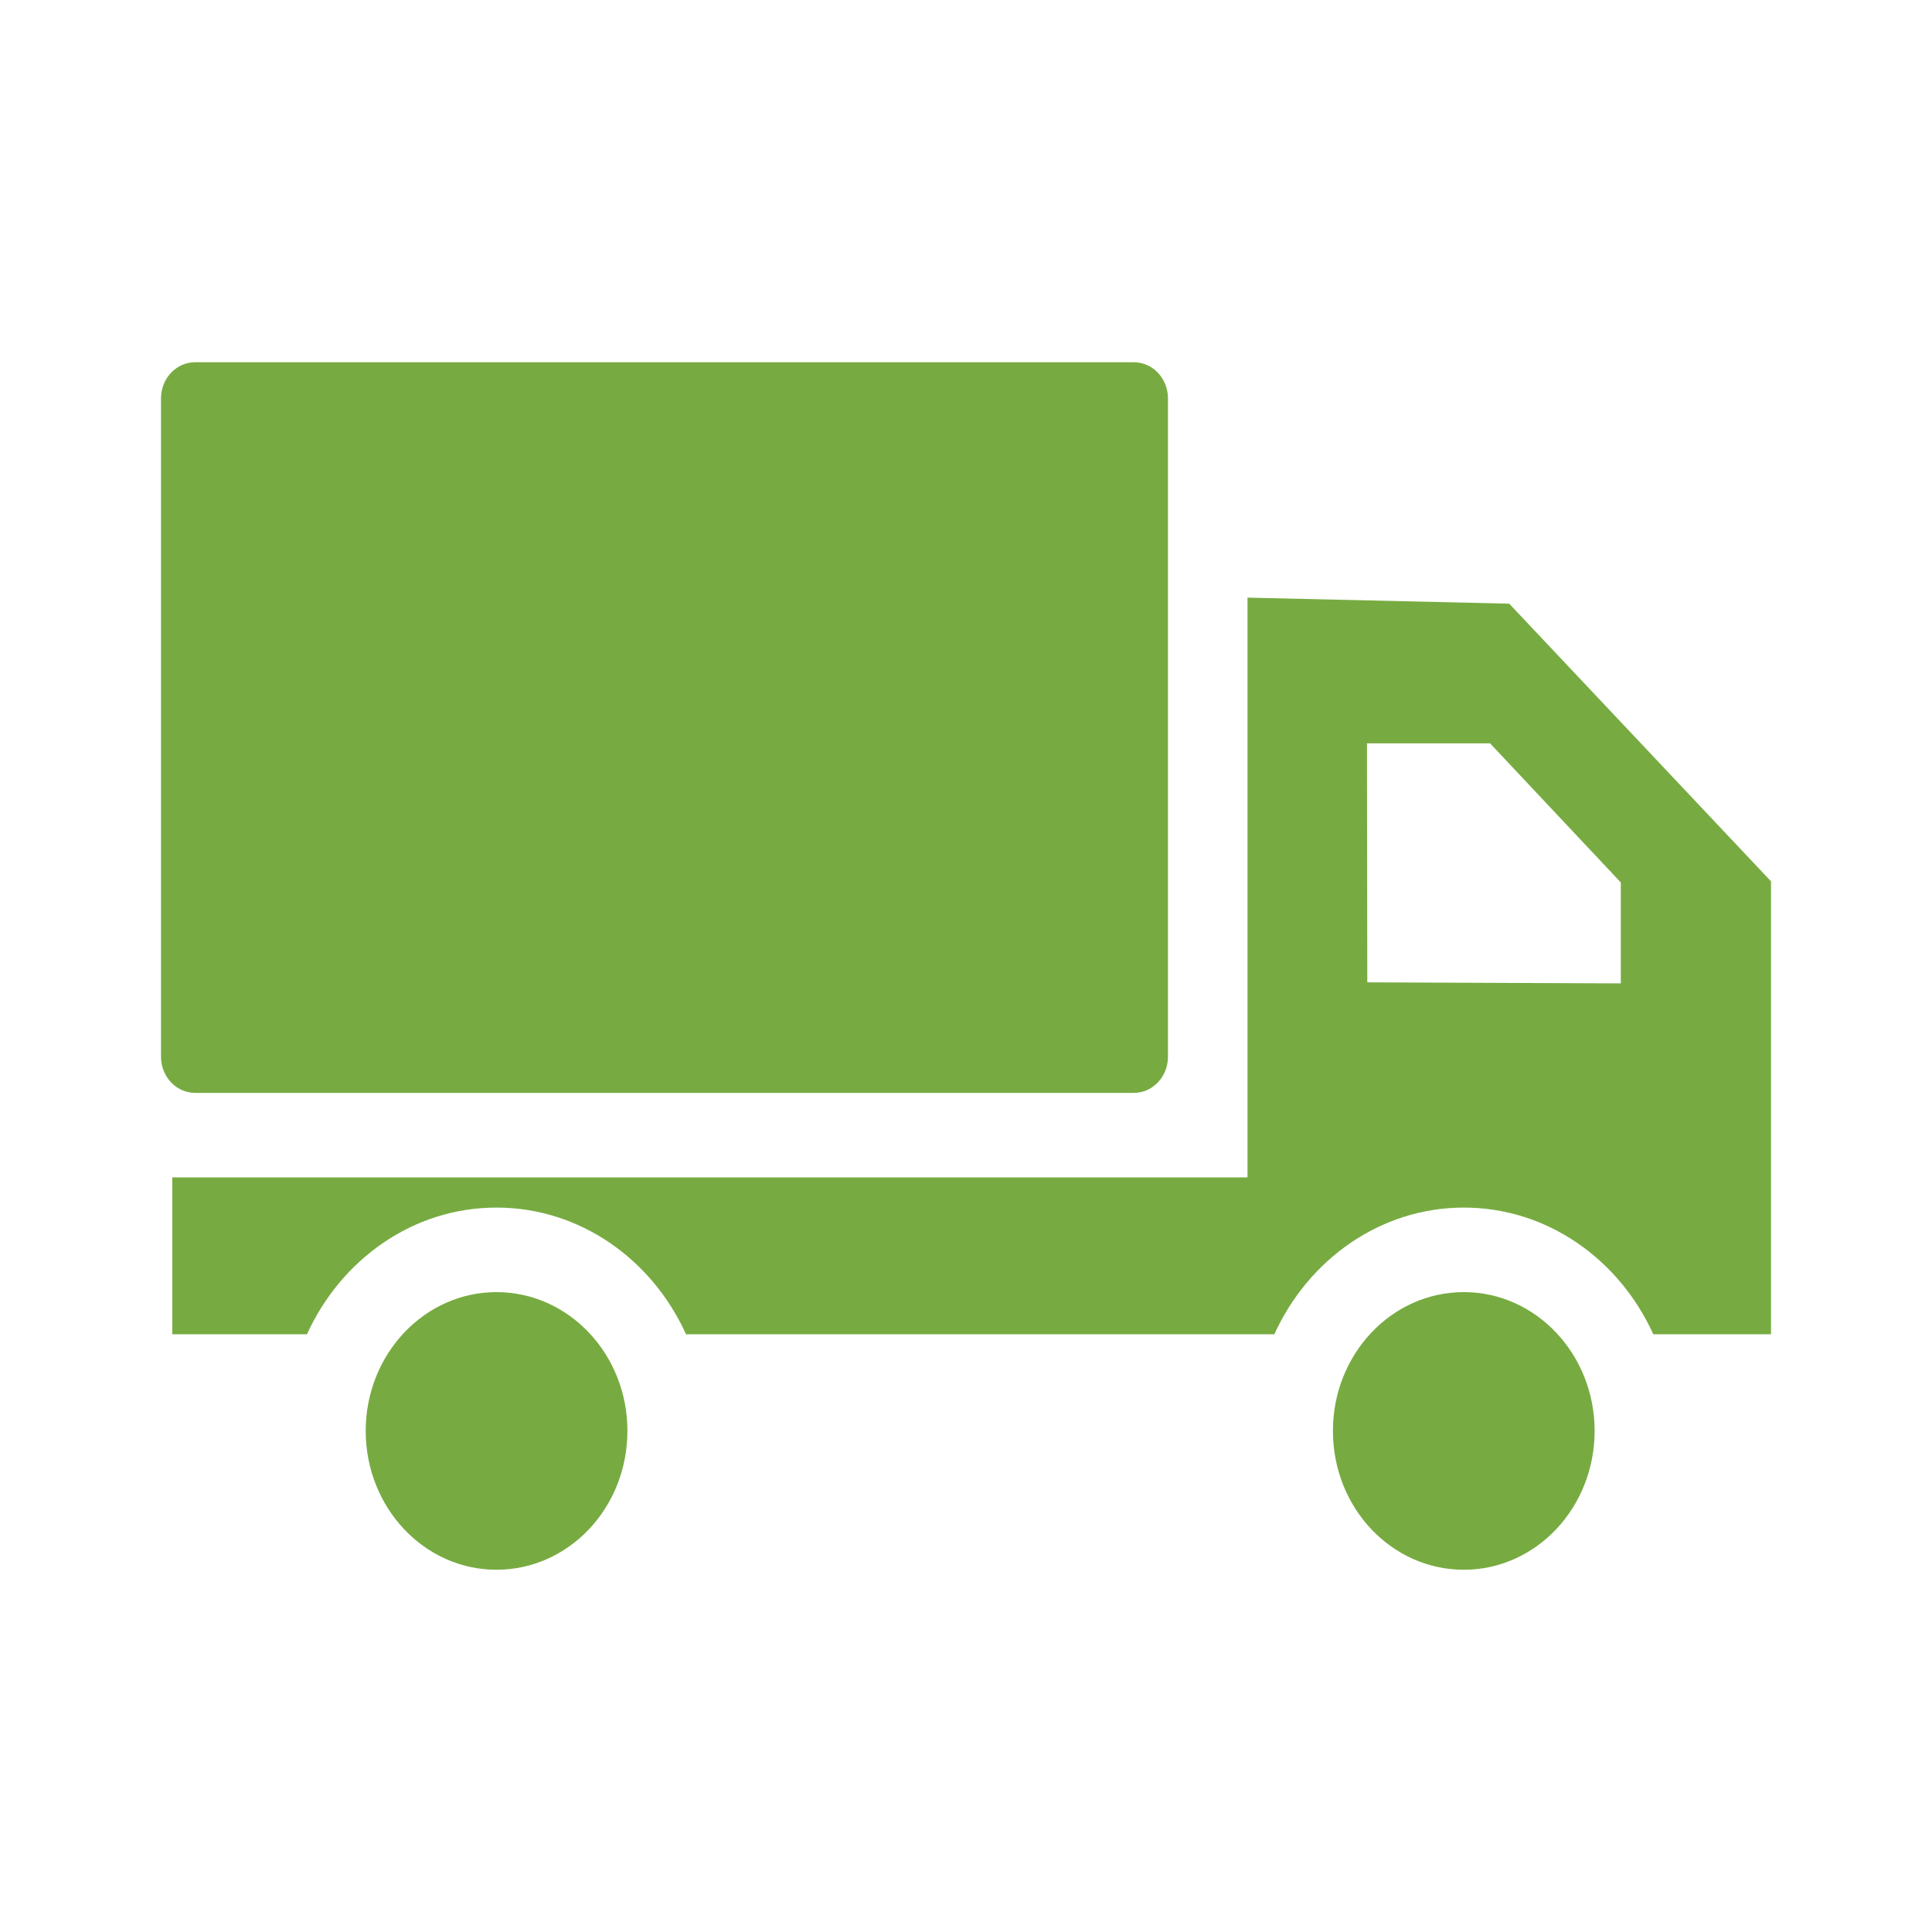 <svg width="24" height="24" viewBox="0 0 24 24" fill="none" xmlns="http://www.w3.org/2000/svg">
<path fill-rule="evenodd" clip-rule="evenodd" d="M14.085 13.576C14.32 13.576 14.509 13.375 14.509 13.127V4.95C14.509 4.701 14.32 4.5 14.085 4.5H2.424C2.189 4.5 2 4.701 2 4.95V13.127C2 13.375 2.189 13.576 2.424 13.576H14.085Z" fill="#77AB41"/>
<path fill-rule="evenodd" clip-rule="evenodd" d="M22 10.948L18.748 7.499L15.497 7.424V14.626H2.14V16.575H3.813C4.237 15.645 5.13 15.001 6.167 15.001C7.205 15.001 8.101 15.645 8.522 16.575H15.83C16.254 15.645 17.148 15.001 18.185 15.001C19.221 15.001 20.116 15.645 20.538 16.575H22V10.948ZM20.134 12.216L16.985 12.203L16.981 9.234H18.51L20.134 10.962V12.216Z" fill="#77AB41"/>
<path fill-rule="evenodd" clip-rule="evenodd" d="M18.184 16.051C17.285 16.051 16.558 16.824 16.558 17.775C16.558 18.729 17.285 19.5 18.184 19.5C19.081 19.5 19.809 18.729 19.809 17.775C19.809 16.824 19.081 16.051 18.184 16.051Z" fill="#77AB41"/>
<path fill-rule="evenodd" clip-rule="evenodd" d="M6.167 16.051C5.271 16.051 4.543 16.824 4.543 17.775C4.543 18.729 5.271 19.5 6.167 19.5C7.067 19.5 7.794 18.729 7.794 17.775C7.794 16.824 7.067 16.051 6.167 16.051Z" fill="#77AB41"/>
</svg>
